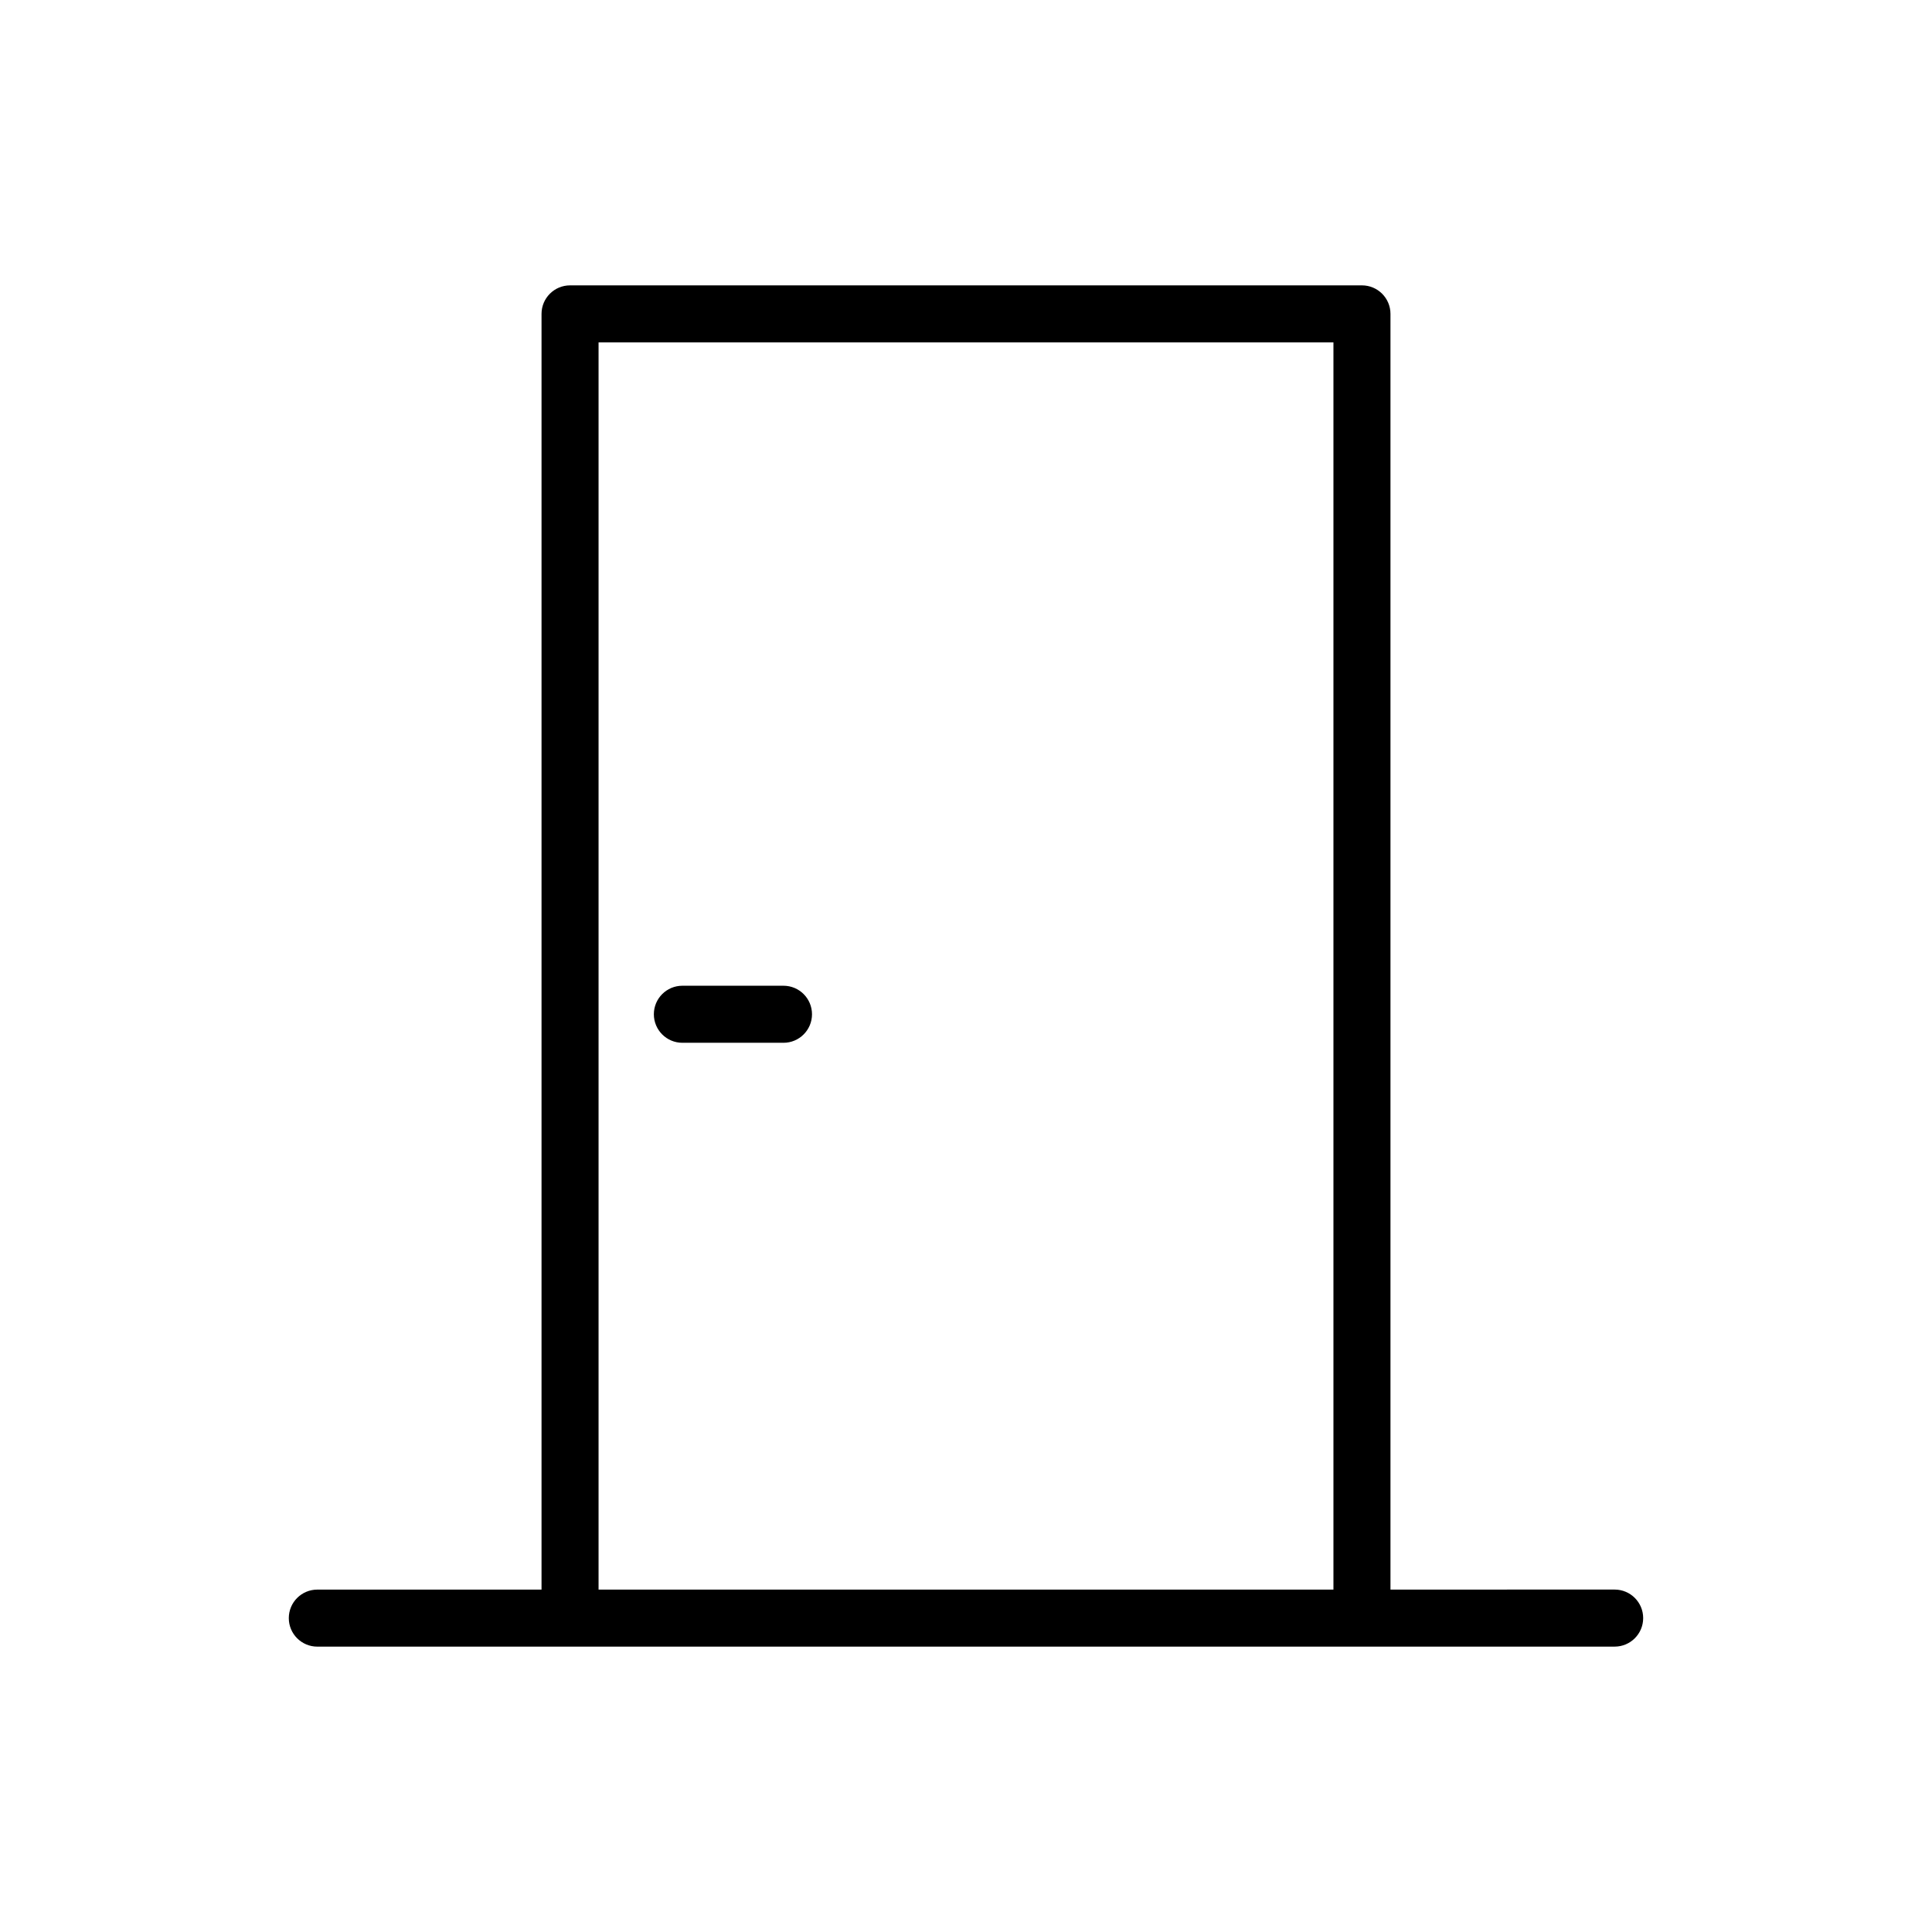 <?xml version="1.0" encoding="UTF-8"?>
<!-- Uploaded to: ICON Repo, www.svgrepo.com, Generator: ICON Repo Mixer Tools -->
<svg fill="#000000" width="800px" height="800px" version="1.1" viewBox="144 144 512 512" xmlns="http://www.w3.org/2000/svg">
 <g>
  <path d="m228.09 580.37h343.81c4.172 0 7.559-3.379 7.559-7.559 0-4.176-3.387-7.559-7.559-7.559l-59.41 0.004v-338.07c0-4.176-3.387-7.559-7.559-7.559h-209.86c-4.172 0-7.559 3.379-7.559 7.559v338.08l-59.418-0.004c-4.172 0-7.559 3.379-7.559 7.559 0 4.176 3.387 7.555 7.559 7.555zm74.535-345.63h194.75v330.52h-194.75z"/>
  <path d="m351.63 405.23h-26.793c-4.172 0-7.559 3.379-7.559 7.559 0 4.176 3.387 7.559 7.559 7.559h26.793c4.172 0 7.559-3.379 7.559-7.559-0.004-4.18-3.383-7.559-7.559-7.559z"/>
 </g>
</svg>